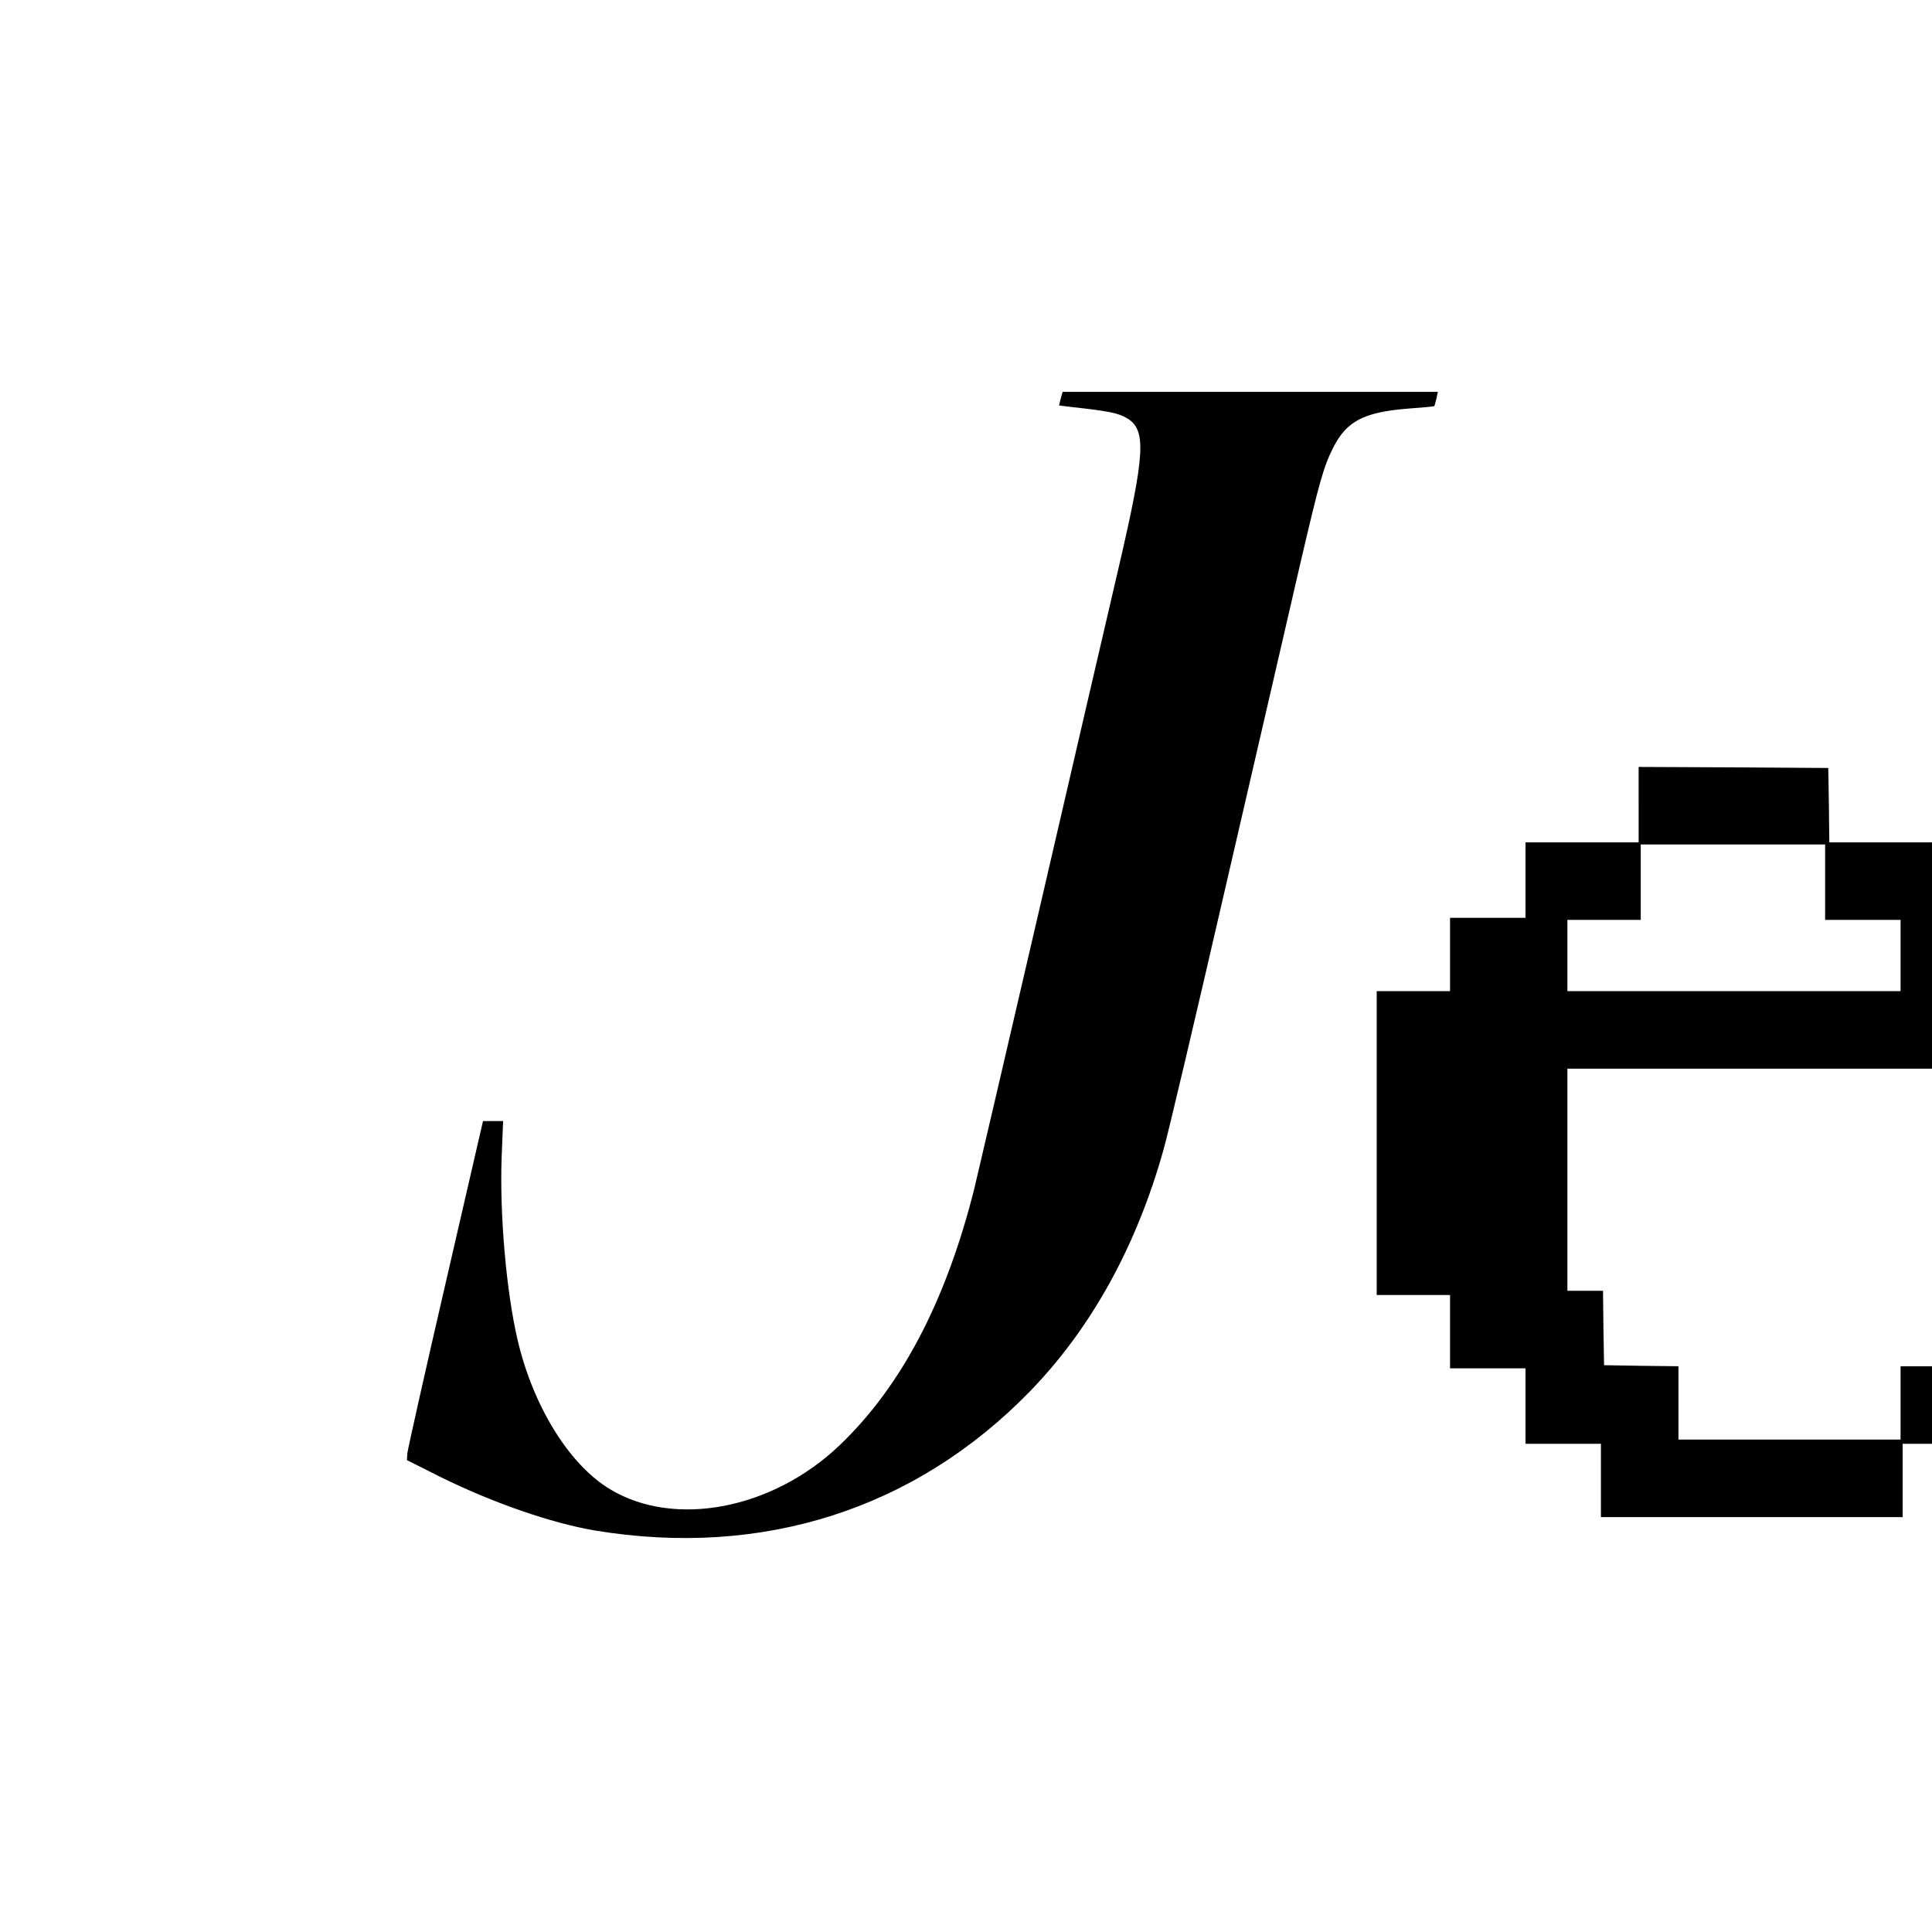 <?xml version="1.0" standalone="no"?>
<!DOCTYPE svg PUBLIC "-//W3C//DTD SVG 20010904//EN"
 "http://www.w3.org/TR/2001/REC-SVG-20010904/DTD/svg10.dtd">
<svg version="1.0" xmlns="http://www.w3.org/2000/svg"
 width="922pt" height="922pt" viewBox="0 0 922 922"
 preserveAspectRatio="xMidYMid meet">
<g transform="translate(0,922) scale(0.1,-0.1)"
fill="#000000" stroke="none">
<path d="M5062 7318 l-8 -33 65 -8 c173 -19 216 -28 258 -52 95 -56 89 -166
-40 -720 -53 -225 -222 -957 -377 -1625 -155 -668 -295 -1269 -311 -1335 -136
-539 -349 -943 -644 -1224 -320 -304 -785 -393 -1092 -209 -195 116 -369 396
-443 714 -54 231 -86 600 -76 872 l7 172 -48 0 -48 0 -179 -776 c-99 -427
-180 -791 -182 -809 l-2 -33 161 -81 c252 -124 529 -220 737 -255 800 -132
1529 102 2076 665 292 301 508 692 637 1154 21 72 156 645 301 1275 146 630
303 1312 350 1515 92 394 112 467 158 558 64 127 146 170 357 187 68 5 124 10
126 12 1 2 6 18 10 36 l7 32 -896 0 -895 0 -9 -32z"/>
<path d="M7820 5380 l0 -180 -270 0 -270 0 0 -180 0 -180 -180 0 -180 0 0
-175 0 -175 -175 0 -175 0 0 -725 0 -725 175 0 175 0 0 -175 0 -175 180 0 180
0 0 -180 0 -180 180 0 180 0 0 -175 0 -175 720 0 720 0 0 175 0 175 70 0 70 0
0 185 0 185 -75 0 -75 0 0 -175 0 -175 -530 0 -530 0 0 175 0 175 -177 2 -178
3 -3 178 -2 177 -85 0 -85 0 0 530 0 530 870 0 870 0 0 540 0 540 -245 0 -245
0 -2 178 -3 177 -452 3 -453 2 0 -180z m890 -370 l0 -180 180 0 180 0 0 -170
0 -170 -795 0 -795 0 0 170 0 170 175 0 175 0 0 180 0 180 440 0 440 0 0 -180z"/>
</g>
</svg>
